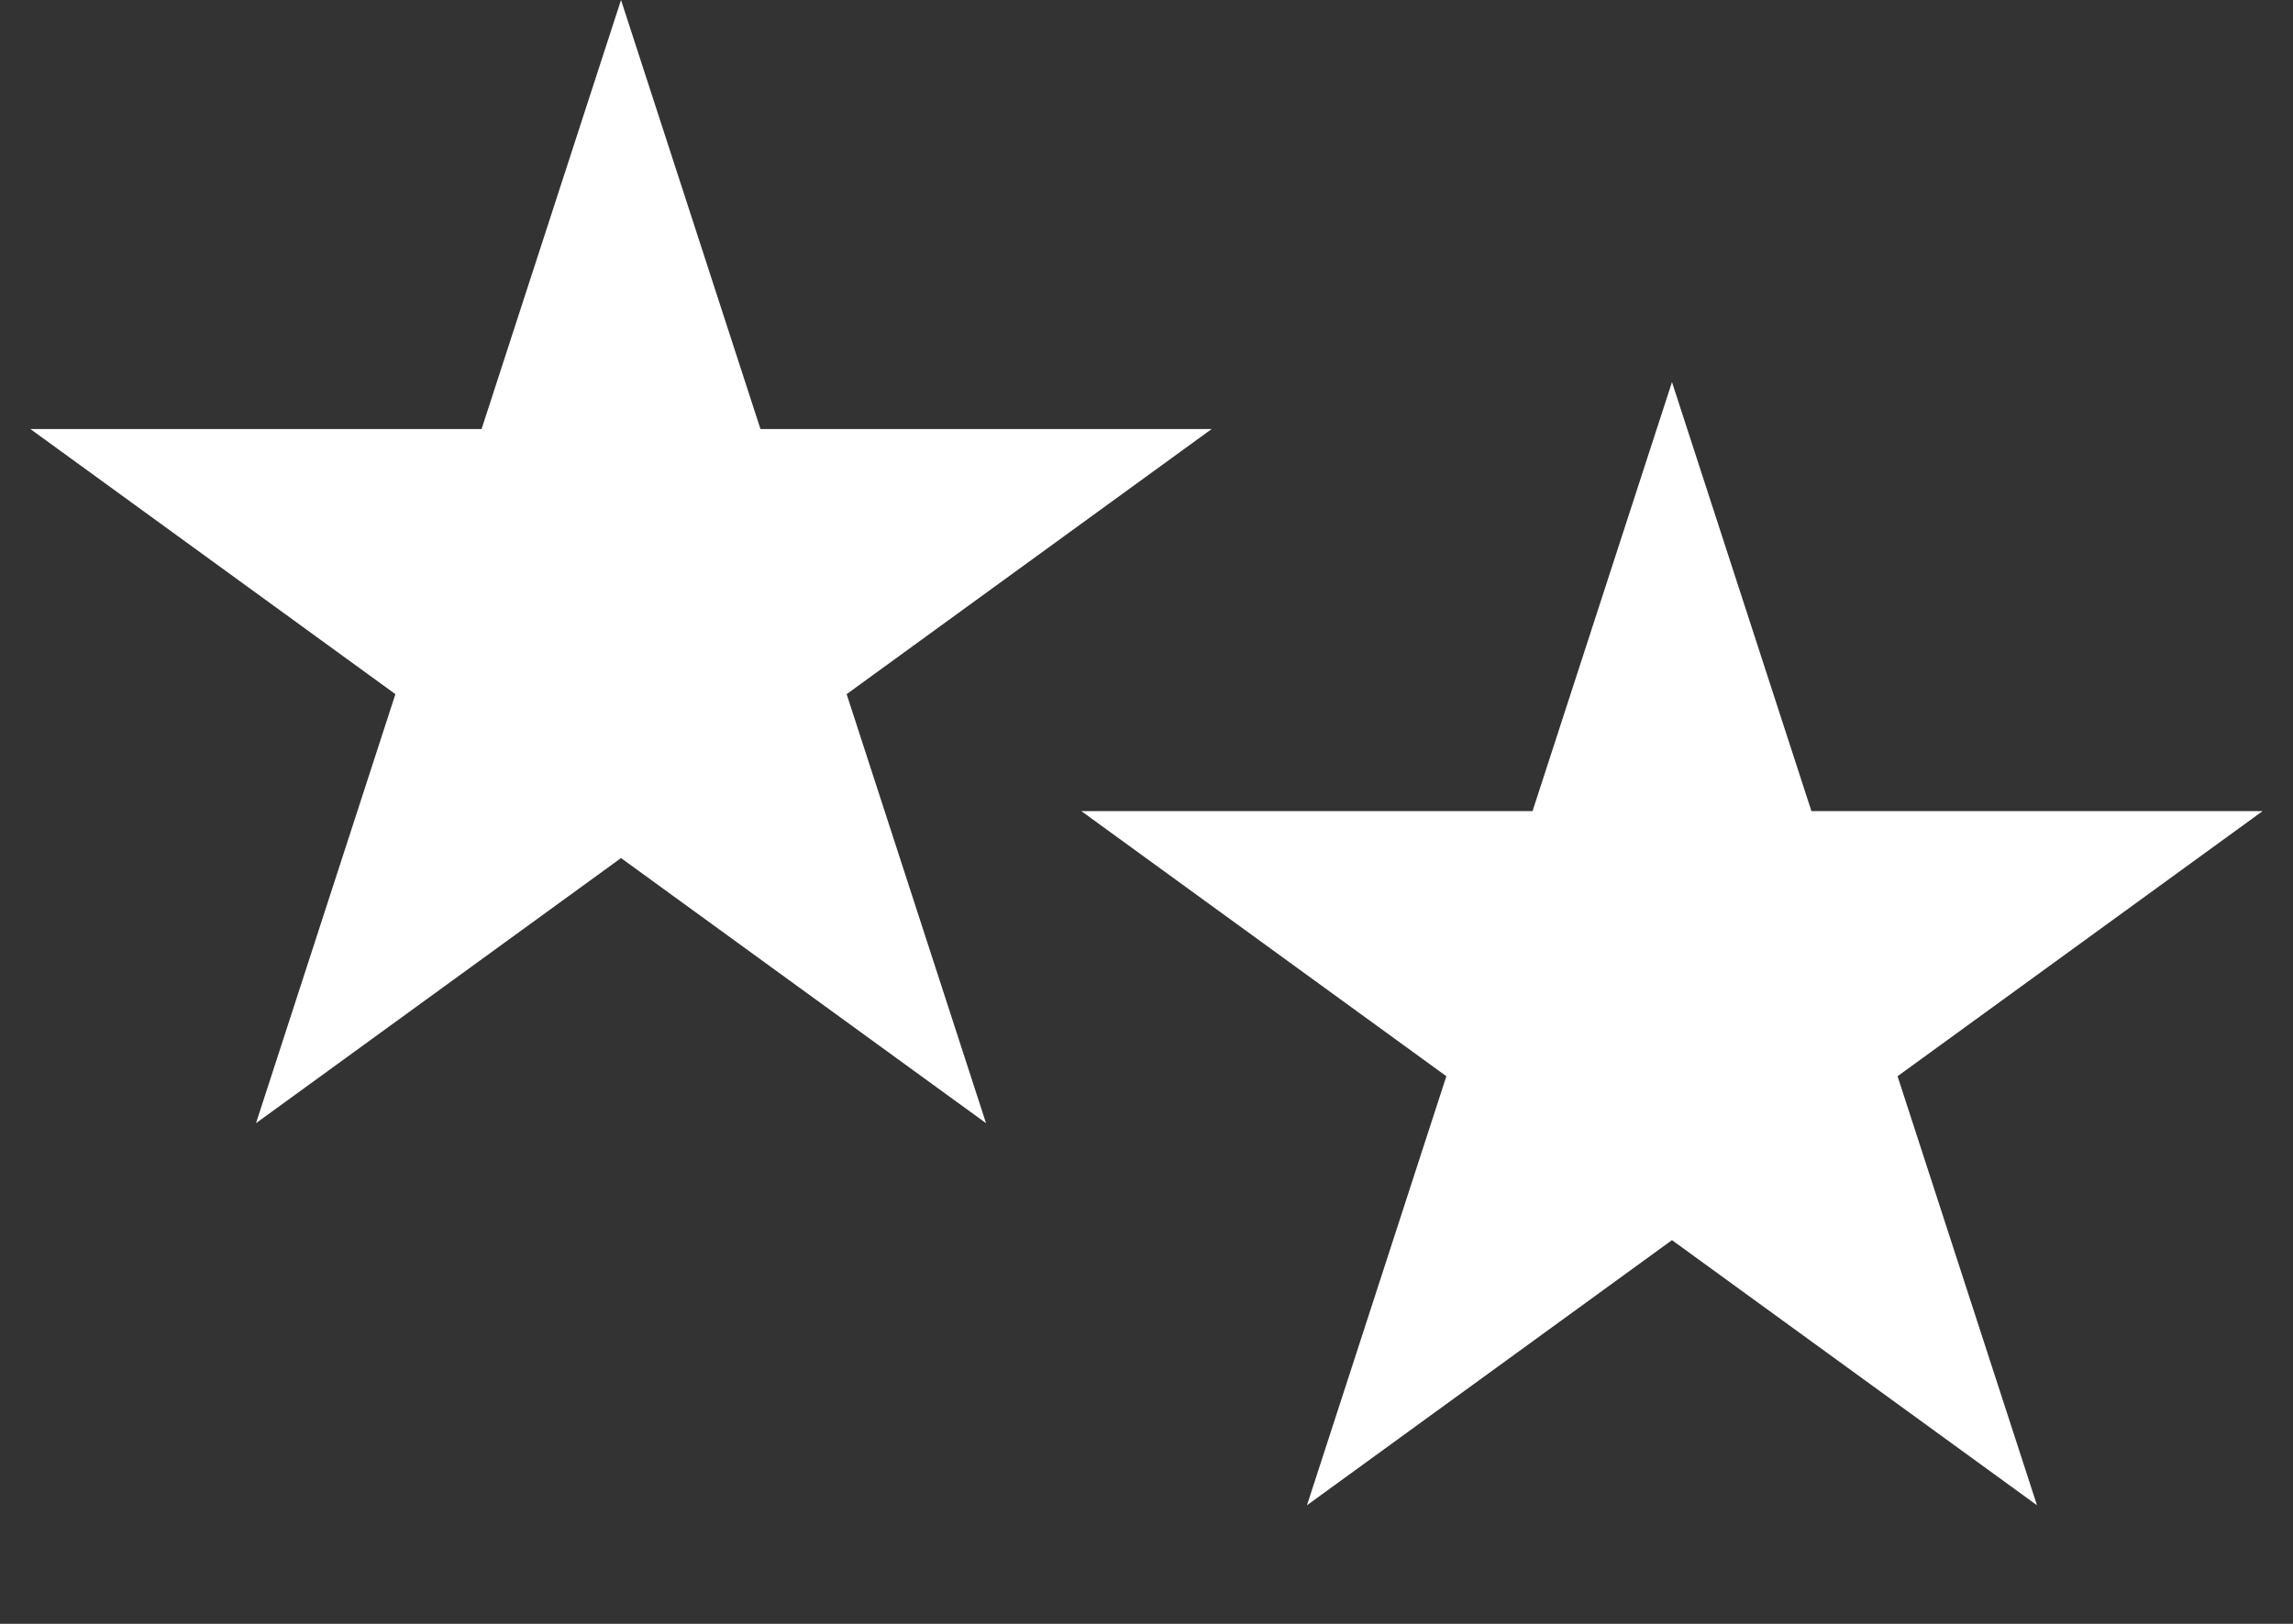 <?xml version="1.0" encoding="UTF-8"?> <svg xmlns="http://www.w3.org/2000/svg" width="48" height="34" viewBox="0 0 48 34" fill="none"><rect x="0" y="0" width="48" height="34" fill="#333333" stroke="none"/><path d="M35 8L37.919 16.983H47.364L39.722 22.534L42.641 31.517L35 25.966L27.359 31.517L30.277 22.534L22.636 16.983H32.081L35 8Z" fill="white"></path><path d="M13 0L15.919 8.983H25.364L17.723 14.534L20.641 23.517L13 17.966L5.359 23.517L8.277 14.534L0.636 8.983H10.081L13 0Z" fill="white"></path></svg> 